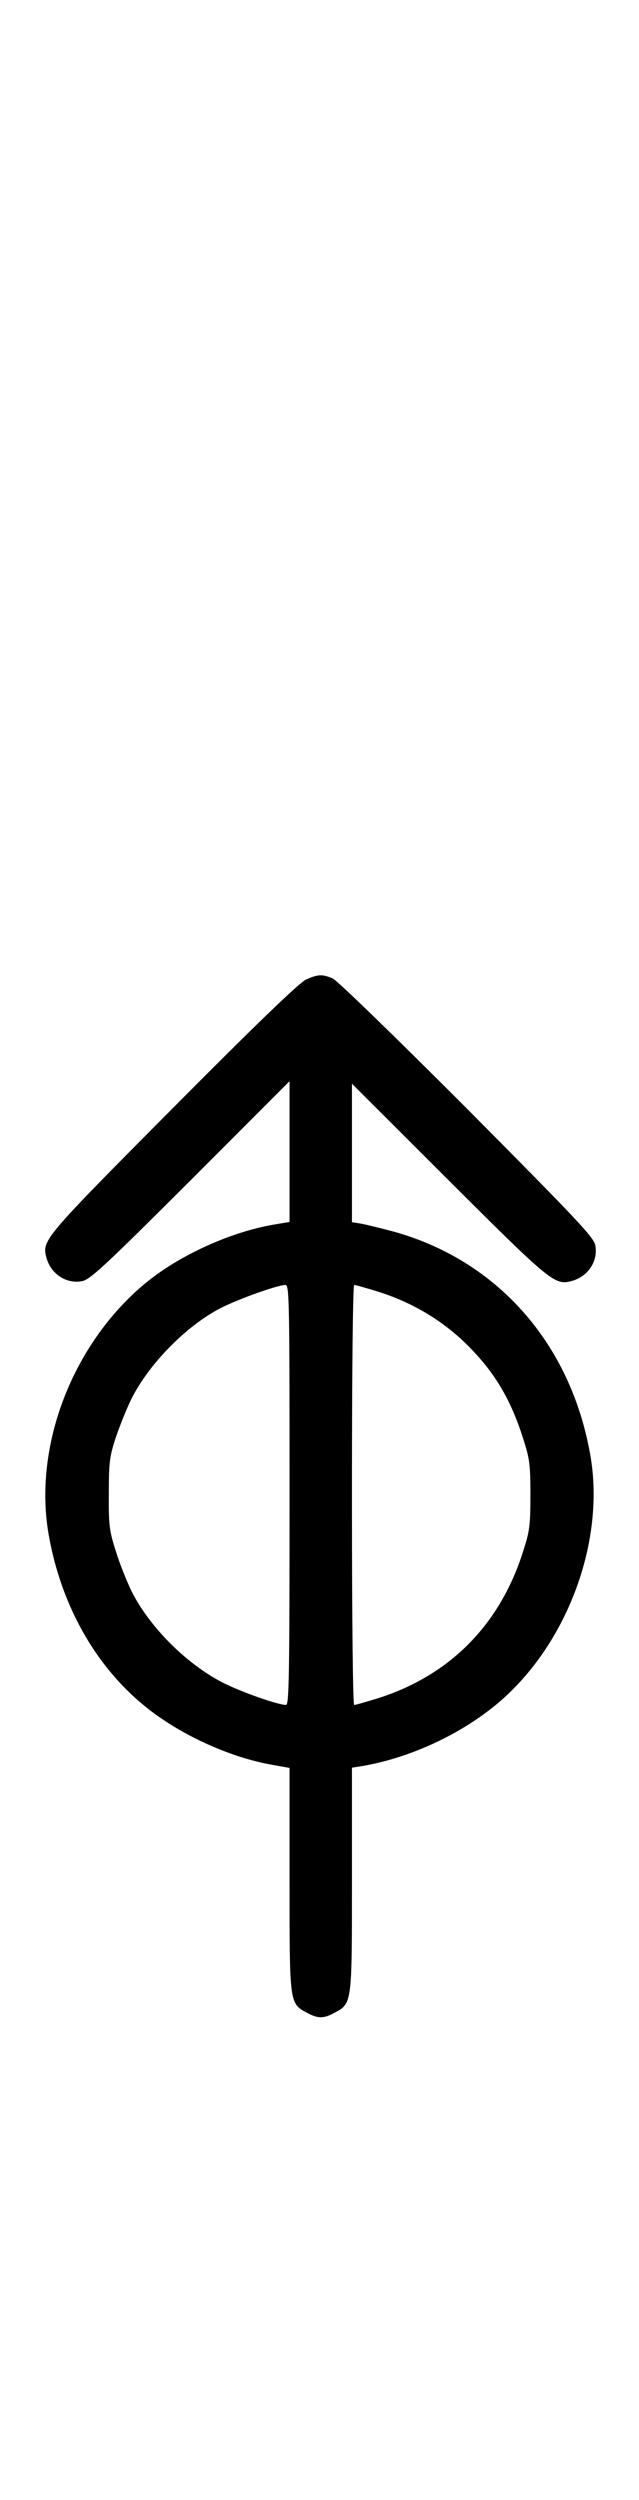 <?xml version="1.0" standalone="no"?>
<!DOCTYPE svg PUBLIC "-//W3C//DTD SVG 20010904//EN"
 "http://www.w3.org/TR/2001/REC-SVG-20010904/DTD/svg10.dtd">
<svg version="1.0" xmlns="http://www.w3.org/2000/svg"
 width="256pt" height="1000pt" viewBox="0 0 256 1000"
 preserveAspectRatio="xMidYMid meet">
<g transform="translate(0,1000) scale(0.1,-0.1)"
fill="#000000" stroke="none">
<path d="M1225 6081 c-27 -13 -201 -180 -531 -512 -513 -516 -526 -530 -509
-596 16 -67 79 -110 143 -98 32 5 92 61 435 403 l397 397 0 -282 0 -281 -66
-11 c-176 -31 -381 -125 -515 -237 -290 -242 -446 -650 -384 -1003 49 -279
185 -523 384 -685 138 -113 340 -206 514 -236 l67 -12 0 -447 c0 -499 -1 -495
71 -533 42 -23 66 -23 108 0 72 38 71 34 71 534 l0 447 38 6 c192 32 399 127
549 254 275 233 429 645 368 990 -78 447 -373 780 -790 895 -49 13 -107 27
-127 31 l-38 6 0 277 0 277 388 -387 c403 -402 425 -420 489 -403 67 16 110
79 98 143 -5 32 -74 104 -513 546 -290 290 -521 514 -539 522 -42 18 -60 17
-108 -5z m-65 -2061 c0 -727 -2 -840 -14 -840 -33 0 -186 54 -257 91 -144 75
-291 222 -362 364 -19 39 -48 111 -63 160 -26 82 -29 103 -28 230 0 126 3 149
28 225 16 47 44 117 63 155 70 140 221 293 358 363 71 36 225 91 258 92 16 0
17 -47 17 -840z m352 814 c173 -54 316 -151 429 -290 68 -83 117 -178 155
-299 26 -80 29 -104 29 -225 0 -121 -3 -145 -29 -225 -93 -295 -295 -498 -584
-589 -46 -14 -87 -26 -93 -26 -5 0 -9 317 -9 840 0 523 4 840 9 840 6 0 47
-12 93 -26z"/>
</g>
</svg>
